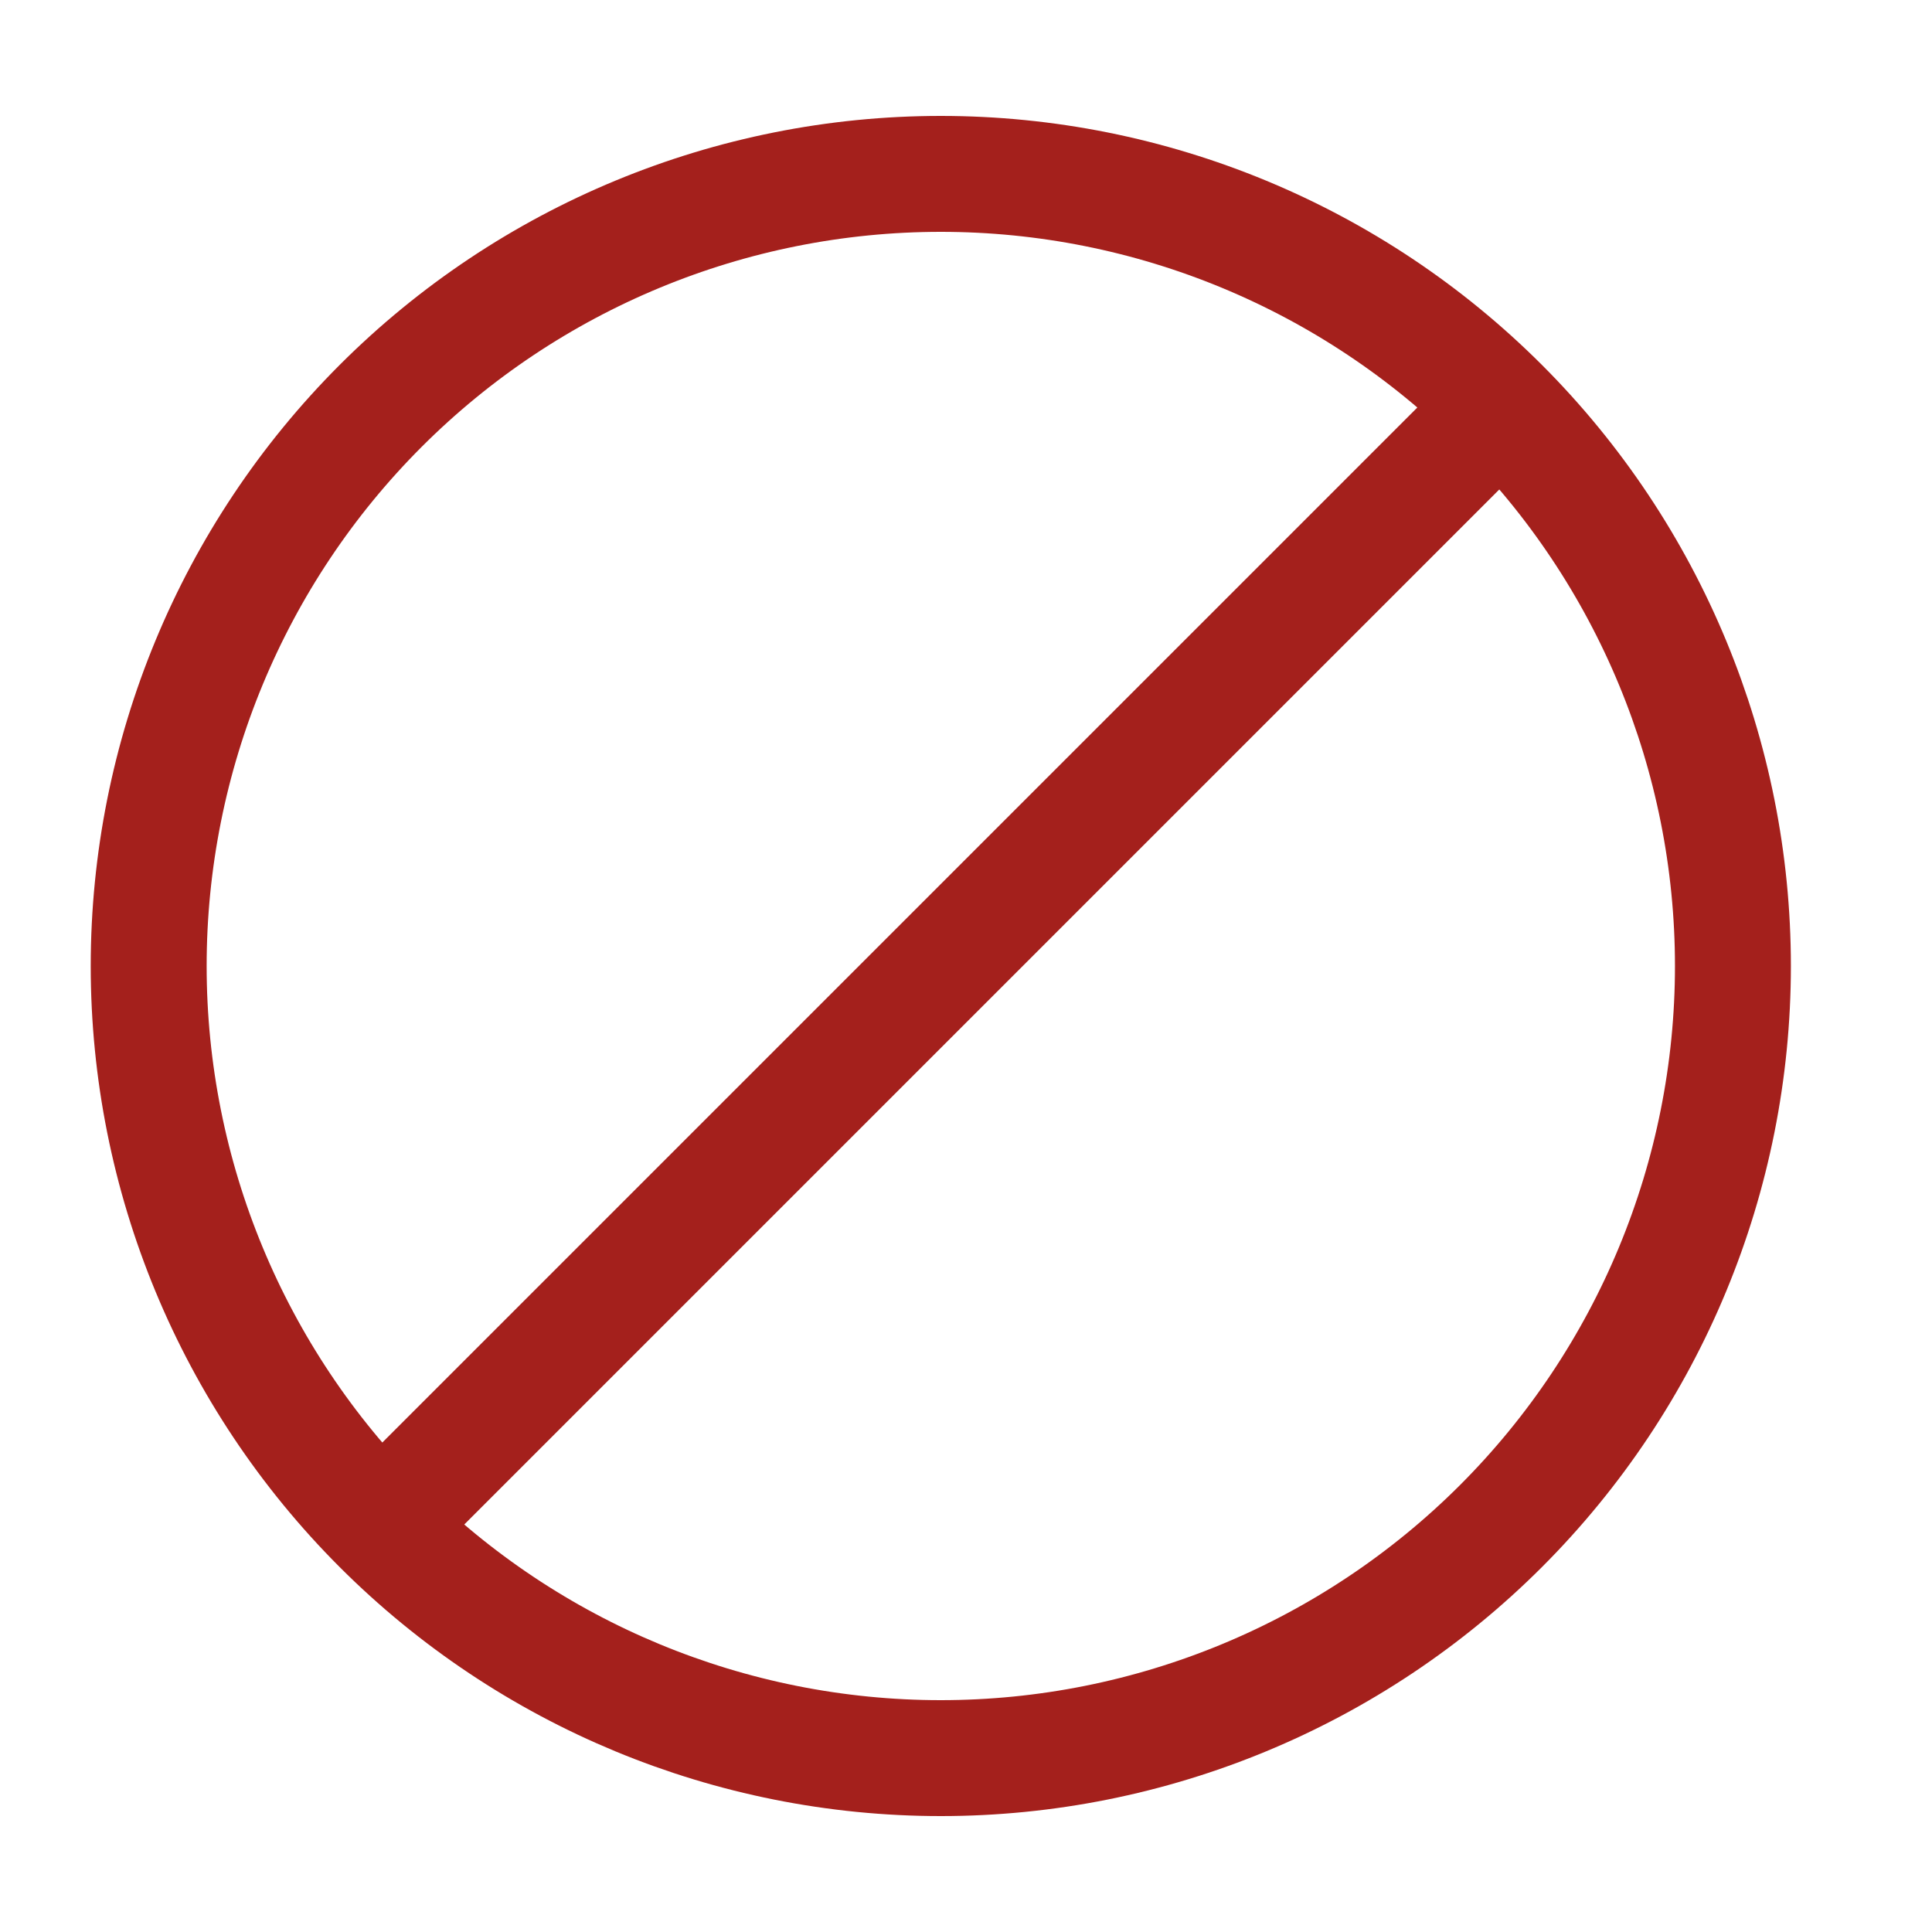 <svg width="25" height="25" viewBox="0 0 25 25" fill="none" xmlns="http://www.w3.org/2000/svg">
<path d="M4.926 19.748C3.004 17.826 1.924 15.219 1.924 12.5C1.924 9.782 3.004 7.174 4.926 5.252C6.848 3.33 9.455 2.25 12.174 2.25C14.892 2.25 17.499 3.33 19.422 5.252M4.926 19.748C6.848 21.67 9.455 22.75 12.174 22.75C14.892 22.75 17.499 21.67 19.422 19.748C21.344 17.826 22.424 15.219 22.424 12.5C22.424 9.782 21.344 7.174 19.422 5.252M4.926 19.748L19.422 5.252" stroke="#A4201C" stroke-width="1.5" stroke-linecap="round" stroke-linejoin="round"/>
</svg>
